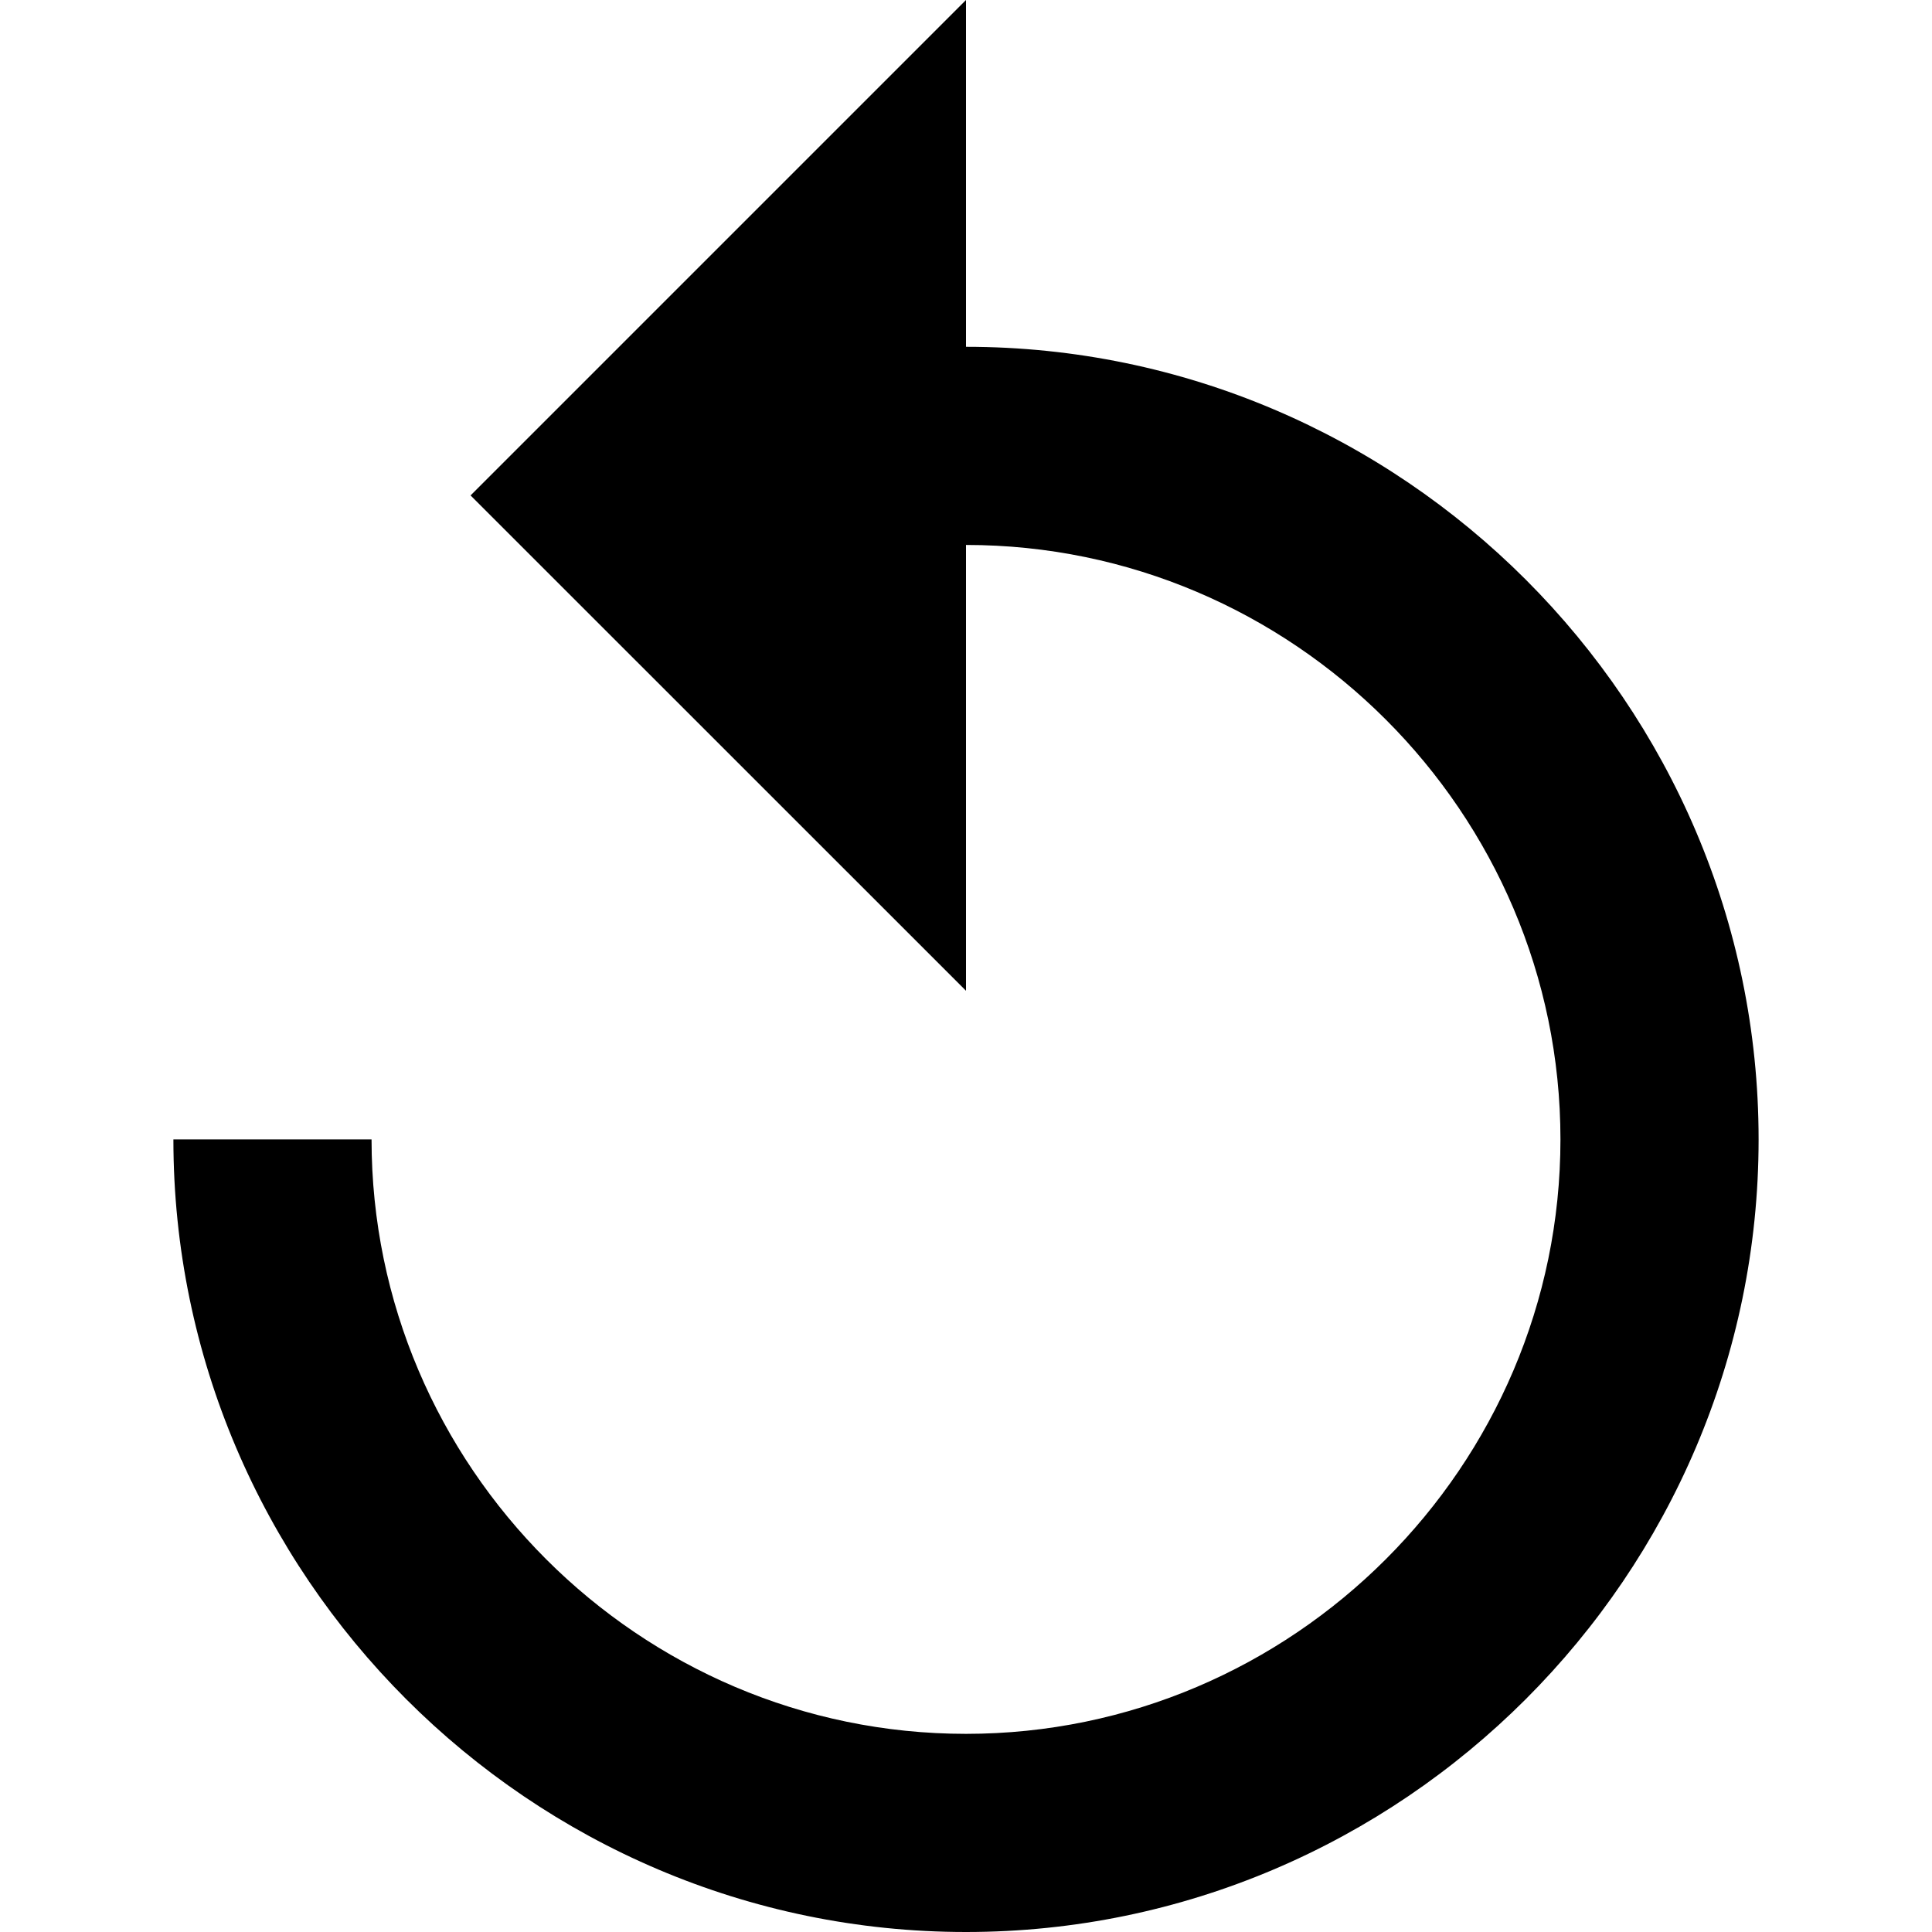 <?xml version="1.0" encoding="UTF-8"?>
<svg xmlns="http://www.w3.org/2000/svg" width="16" height="16" viewBox="0 0 16 16" fill="none">
  <path d="M8 2.872V0L3.897 4.103L8 8.205V4.513C10.707 4.513 12.923 6.728 12.923 9.436C12.923 12.144 10.707 14.359 8 14.359C5.292 14.359 3.077 12.144 3.077 9.436H1.436C1.436 13.046 4.389 16 8 16C11.61 16 14.564 13.046 14.564 9.436C14.564 5.826 11.61 2.872 8 2.872Z" fill="black"></path>
</svg>

